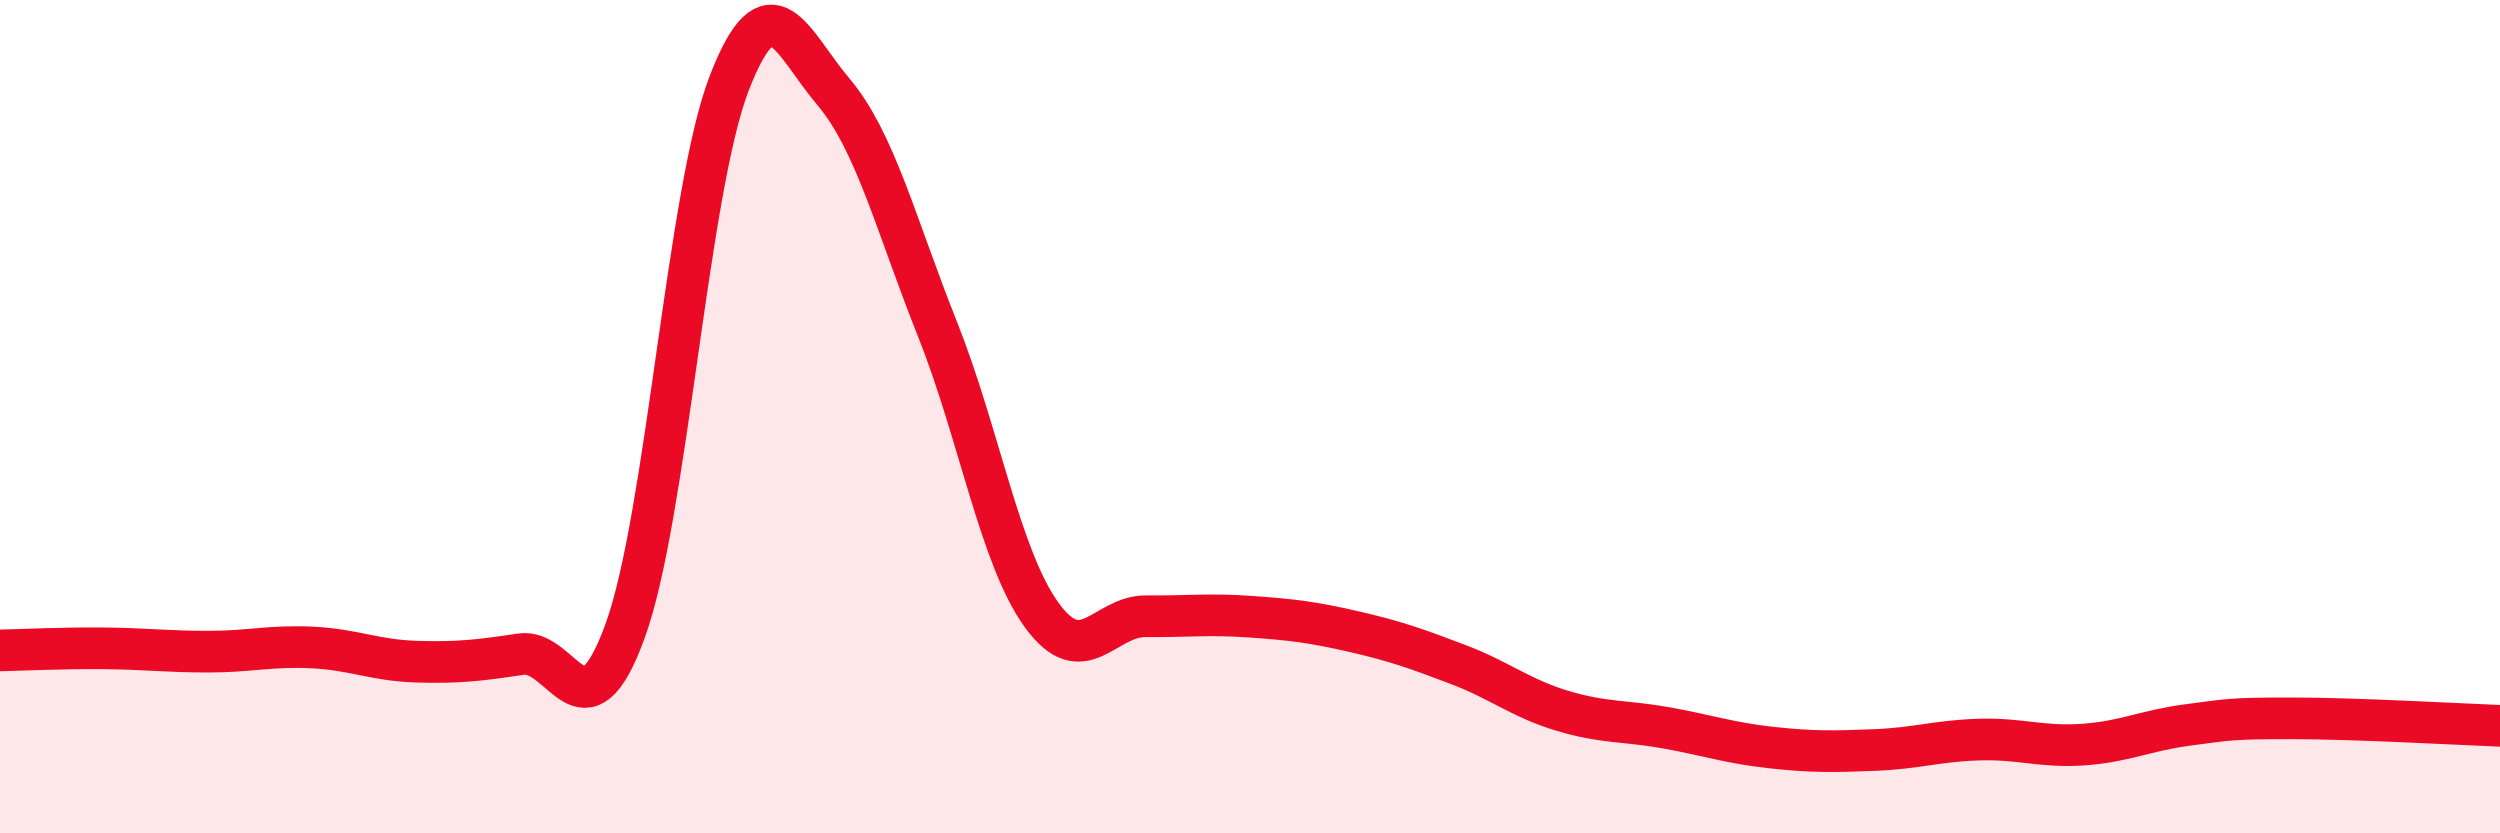 
    <svg width="60" height="20" viewBox="0 0 60 20" xmlns="http://www.w3.org/2000/svg">
      <path
        d="M 0,15.61 C 0.5,15.6 1.5,15.55 2.5,15.56 C 3.5,15.57 4,15.64 5,15.64 C 6,15.64 6.5,15.49 7.5,15.54 C 8.5,15.59 9,15.85 10,15.88 C 11,15.91 11.5,15.85 12.5,15.7 C 13.5,15.55 14,17.89 15,15.15 C 16,12.41 16.5,4.59 17.5,2 C 18.5,-0.59 19,1.02 20,2.2 C 21,3.38 21.5,5.39 22.5,7.9 C 23.5,10.41 24,13.38 25,14.76 C 26,16.14 26.5,14.78 27.5,14.79 C 28.5,14.8 29,14.73 30,14.8 C 31,14.87 31.5,14.93 32.5,15.16 C 33.5,15.39 34,15.57 35,15.95 C 36,16.33 36.5,16.76 37.5,17.06 C 38.5,17.36 39,17.29 40,17.47 C 41,17.65 41.5,17.83 42.5,17.94 C 43.5,18.05 44,18.04 45,18 C 46,17.96 46.5,17.78 47.5,17.75 C 48.5,17.72 49,17.94 50,17.87 C 51,17.8 51.5,17.53 52.5,17.4 C 53.5,17.27 53.5,17.24 55,17.24 C 56.5,17.24 59,17.38 60,17.42L60 20L0 20Z"
        fill="#EB0A25"
        opacity="0.1"
        stroke-linecap="round"
        stroke-linejoin="round"
      />
      <path
        d="M 0,15.61 C 0.5,15.6 1.5,15.55 2.5,15.56 C 3.5,15.57 4,15.64 5,15.64 C 6,15.64 6.5,15.49 7.5,15.54 C 8.5,15.59 9,15.85 10,15.88 C 11,15.91 11.5,15.85 12.5,15.7 C 13.5,15.55 14,17.89 15,15.15 C 16,12.41 16.5,4.59 17.5,2 C 18.5,-0.59 19,1.02 20,2.2 C 21,3.38 21.5,5.39 22.5,7.9 C 23.5,10.41 24,13.38 25,14.76 C 26,16.14 26.5,14.78 27.5,14.79 C 28.5,14.8 29,14.73 30,14.8 C 31,14.87 31.5,14.93 32.5,15.16 C 33.5,15.39 34,15.57 35,15.95 C 36,16.33 36.5,16.76 37.5,17.06 C 38.5,17.36 39,17.29 40,17.47 C 41,17.65 41.5,17.83 42.5,17.94 C 43.5,18.05 44,18.04 45,18 C 46,17.96 46.5,17.78 47.5,17.75 C 48.5,17.72 49,17.94 50,17.87 C 51,17.8 51.5,17.53 52.5,17.4 C 53.5,17.27 53.5,17.24 55,17.24 C 56.5,17.24 59,17.38 60,17.42"
        stroke="#EB0A25"
        stroke-width="1"
        fill="none"
        stroke-linecap="round"
        stroke-linejoin="round"
      />
    </svg>
  
